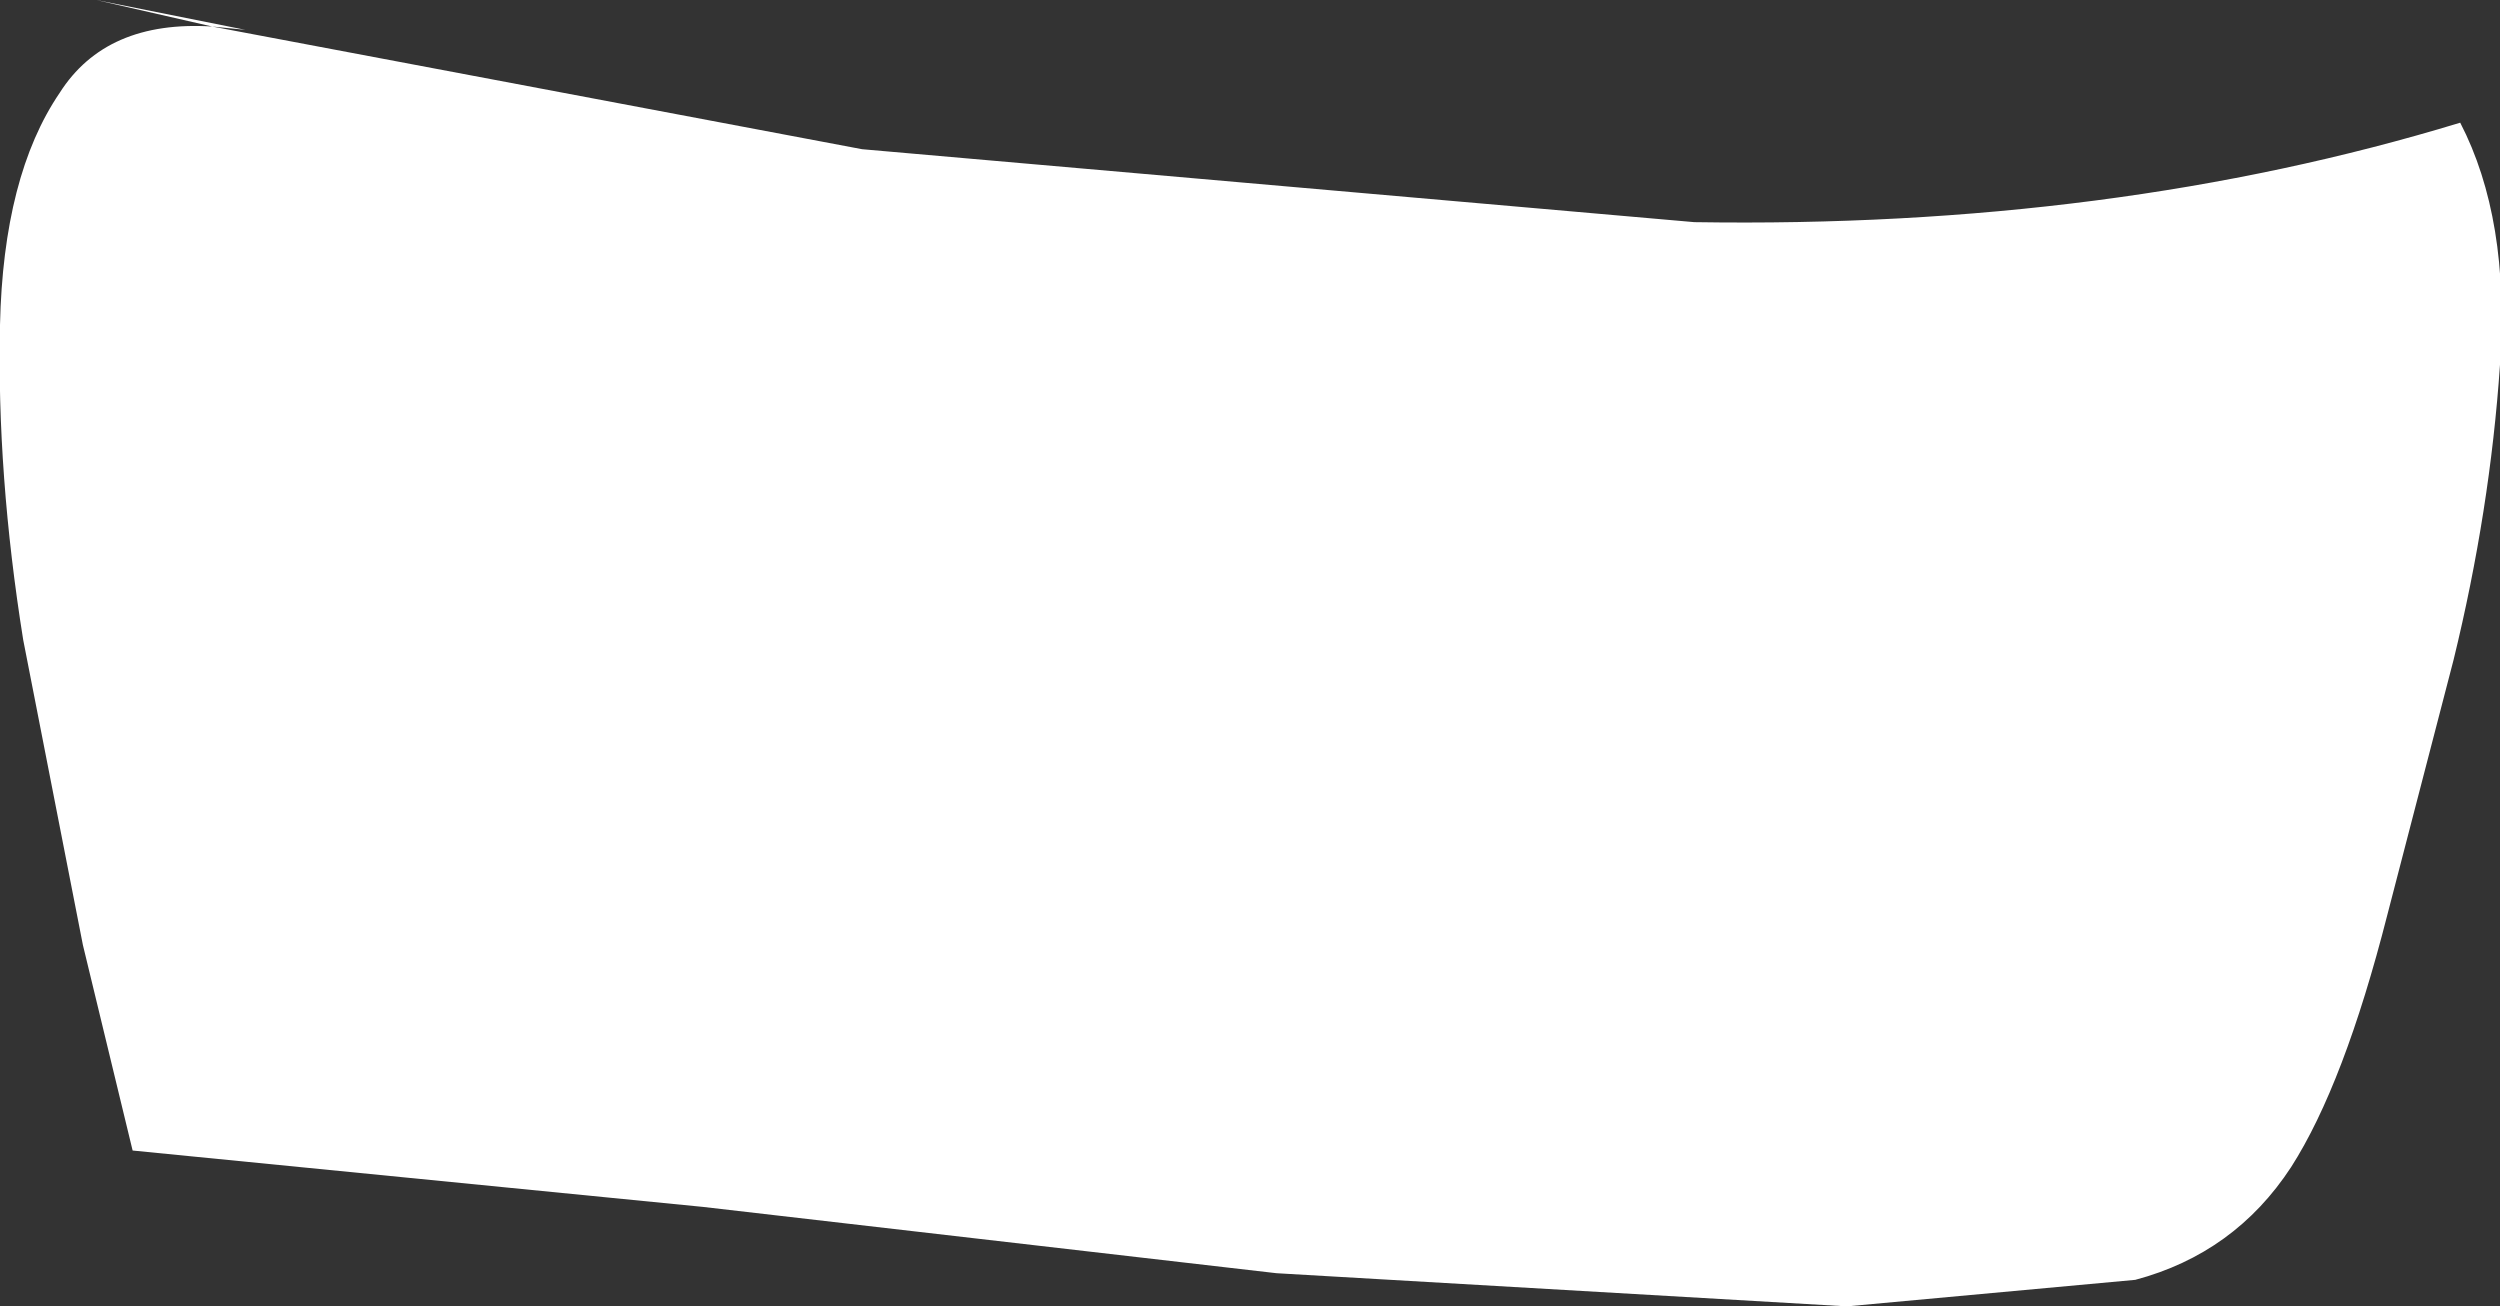 <?xml version="1.0" encoding="UTF-8" standalone="no"?>
<svg xmlns:xlink="http://www.w3.org/1999/xlink" height="19.7px" width="37.7px" xmlns="http://www.w3.org/2000/svg">
  <rect width="100%" height="100%" fill="#333333" stroke="none"/>
  <g transform="matrix(1.0, 0.0, 0.0, 1.0, 0.05, 0.0)">
    <path d="M37.05 1.85 Q37.8 3.3 37.65 5.5 37.5 7.7 36.95 9.95 L35.95 13.8 Q35.3 16.35 34.5 17.6 33.65 18.9 32.15 19.3 L27.8 19.7 19.2 19.2 10.55 18.2 1.95 17.35 1.2 14.25 0.3 9.65 Q-0.1 7.15 -0.05 4.9 0.0 2.65 0.85 1.4 1.55 0.3 3.15 0.4 L1.4 0.0 3.65 0.45 3.15 0.4 12.95 2.25 25.5 3.35 Q31.8 3.45 37.05 1.85" fill="#ffffff" fill-rule="evenodd" stroke="none"/>
  </g>
</svg>
